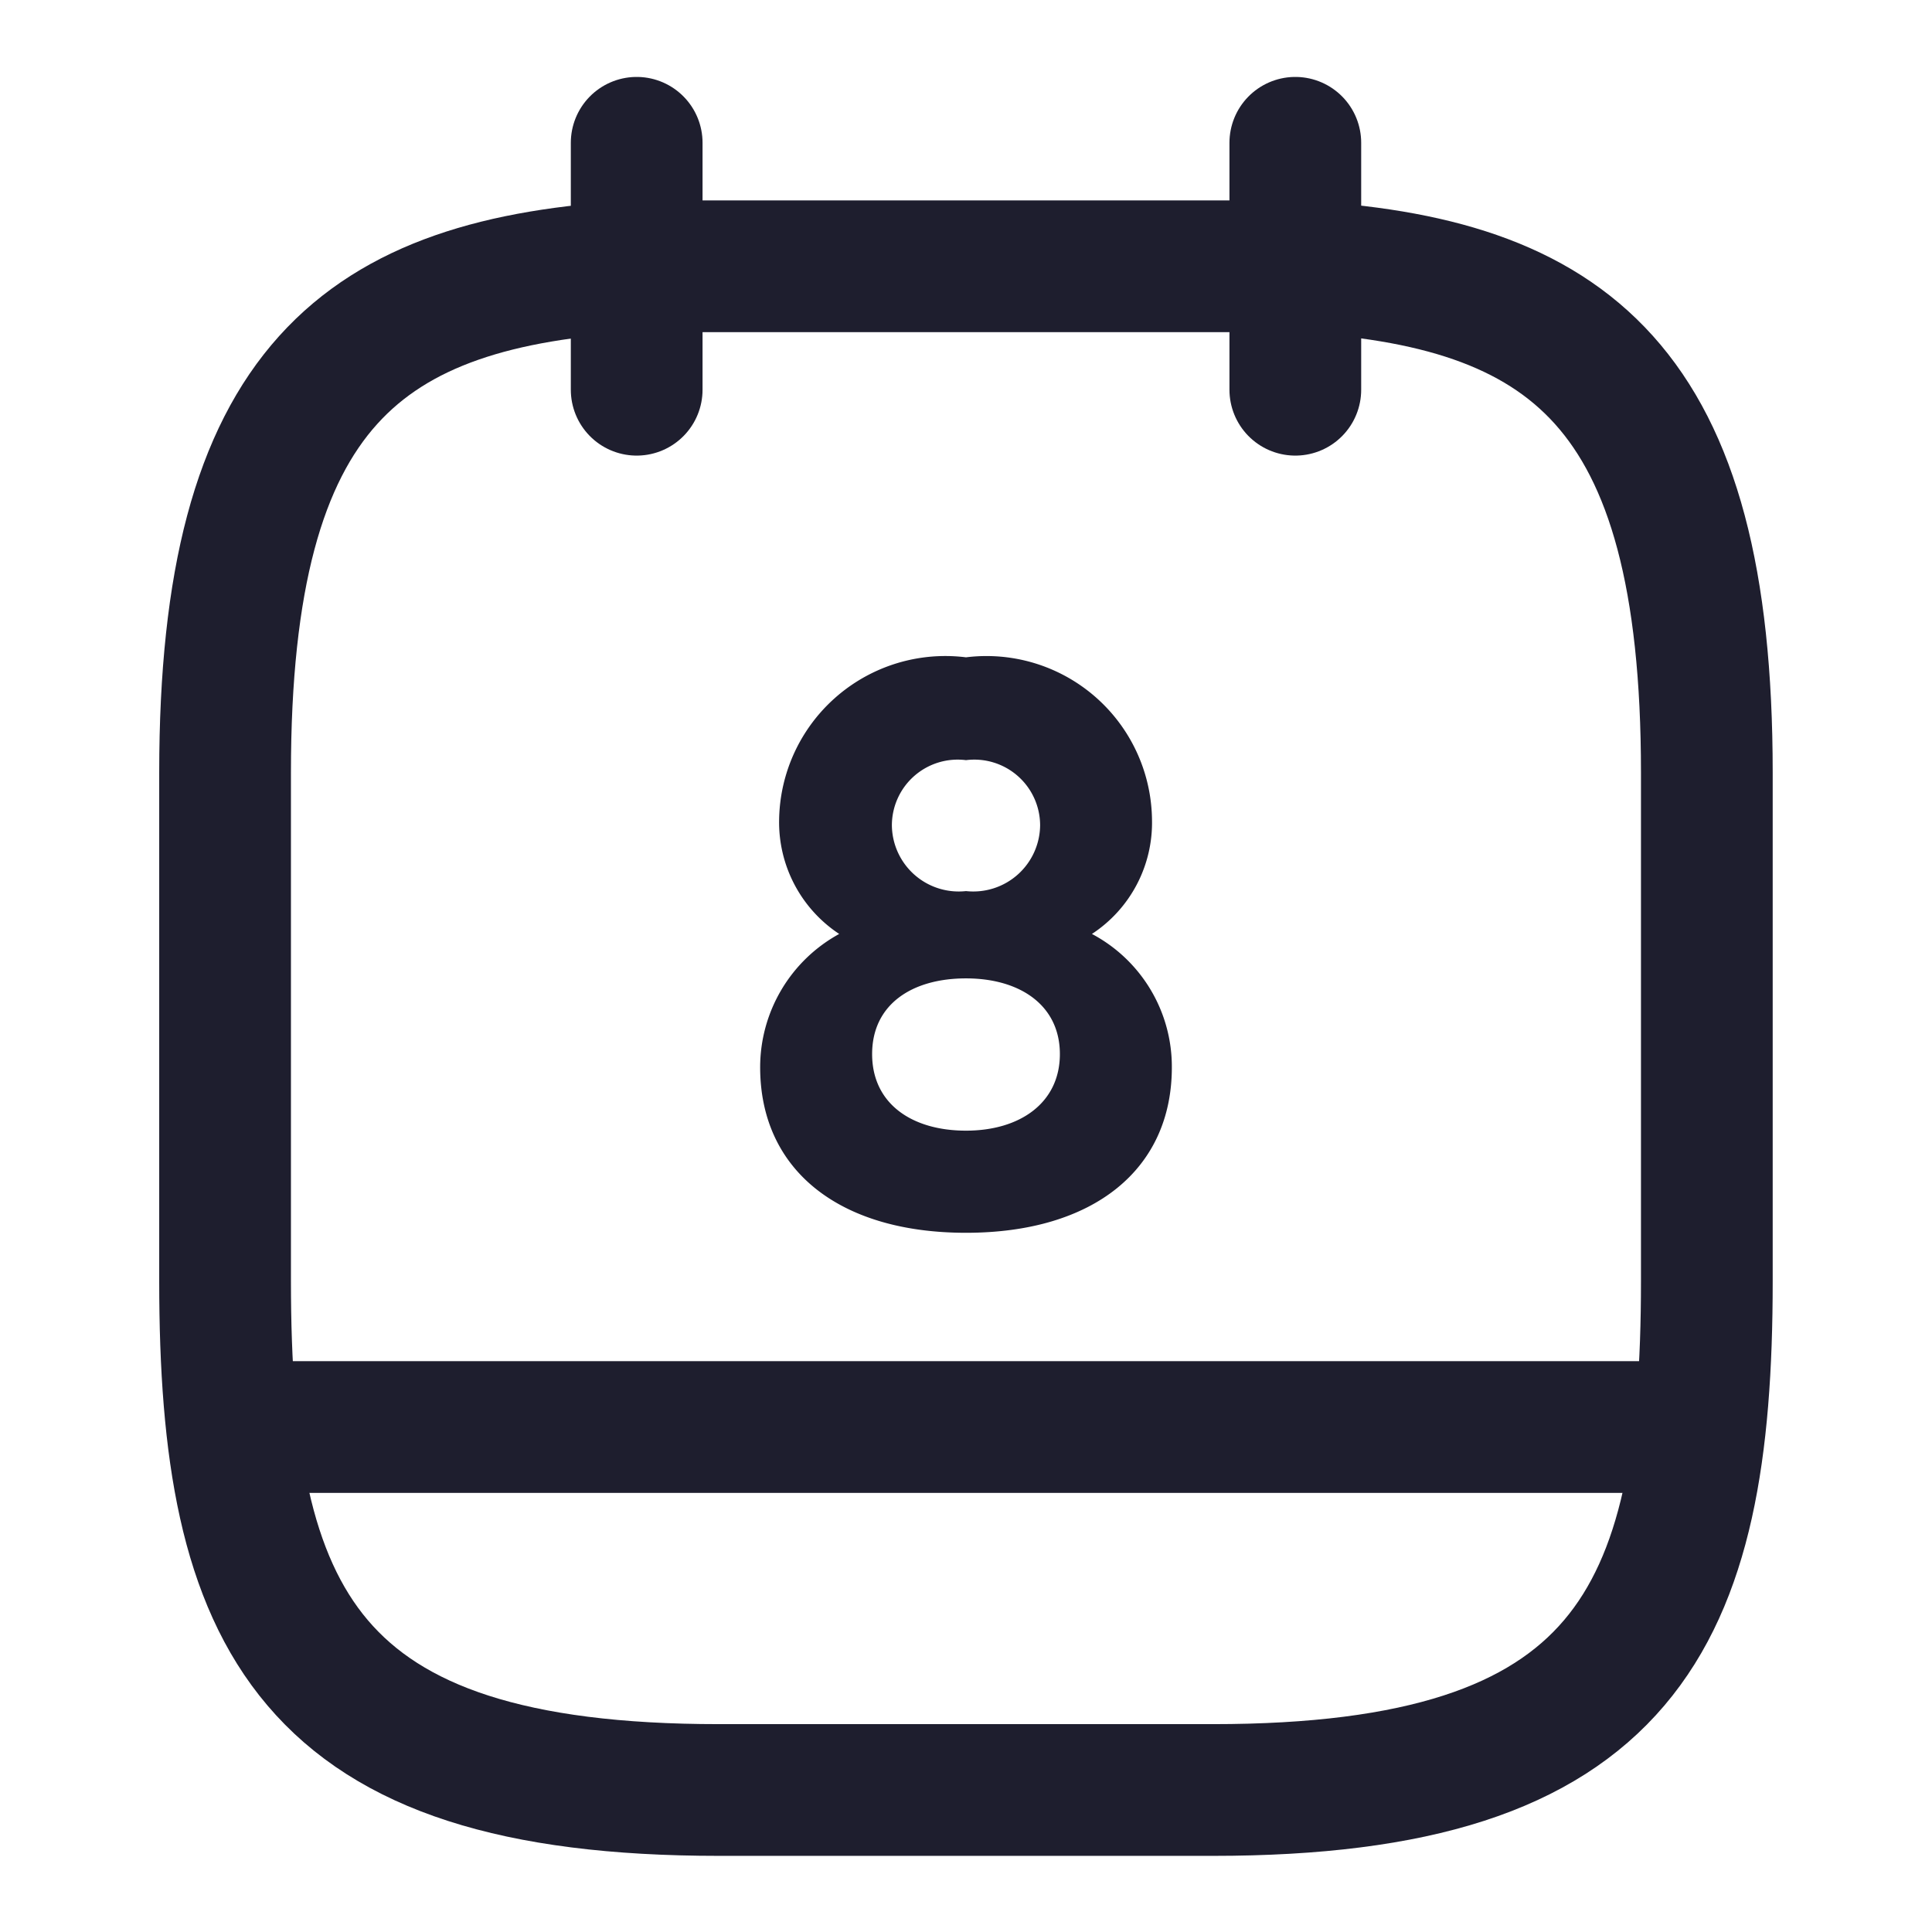 <svg xmlns="http://www.w3.org/2000/svg" xmlns:xlink="http://www.w3.org/1999/xlink" width="22" height="22" viewBox="0 0 22 22">
  <defs>
    <clipPath id="clip-path">
      <rect id="Rectangle_1391" data-name="Rectangle 1391" width="22" height="22" transform="translate(686 710)" fill="#1e1e2e" stroke="#1e1e2e" stroke-width="1"/>
    </clipPath>
  </defs>
  <g id="Mask_Group_599" data-name="Mask Group 599" transform="translate(-686 -710)" clip-path="url(#clip-path)">
    <g id="calendar" transform="translate(685.751 709.751)">
      <path id="Vector" d="M0,0V2.812" transform="translate(7.499 1.875)" fill="none" stroke="#1e1e2e" stroke-linecap="round" stroke-linejoin="round" stroke-width="1.5"/>
      <path id="Vector-2" data-name="Vector" d="M0,0V2.812" transform="translate(14.999 1.875)" fill="none" stroke="#1e1e2e" stroke-linecap="round" stroke-linejoin="round" stroke-width="1.5"/>
      <path id="Vector-3" data-name="Vector" d="M12.186,0c3.122.169,4.687,1.359,4.687,5.765v5.793c0,3.862-.937,5.793-5.625,5.793H5.625C.937,17.352,0,15.421,0,11.558V5.765C0,1.359,1.565.178,4.687,0Z" transform="translate(2.812 3.281)" fill="none" stroke="#1e1e2e" stroke-linecap="round" stroke-linejoin="round" stroke-width="1.5"/>
      <path id="Vector-4" data-name="Vector" d="M16.4,0H0" transform="translate(3.047 16.499)" fill="none" stroke="#1e1e2e" stroke-linecap="round" stroke-linejoin="round" stroke-width="1.5"/>
      <path id="Vector-5" data-name="Vector" d="M2.344,0A1.893,1.893,0,0,0,.216,1.847,1.524,1.524,0,0,0,.9,3.15,1.731,1.731,0,0,0,0,4.668C0,5.831.891,6.553,2.344,6.553s2.344-.722,2.344-1.884A1.711,1.711,0,0,0,3.778,3.15a1.514,1.514,0,0,0,.684-1.3A1.885,1.885,0,0,0,2.344,0Zm0,2.662a.761.761,0,0,1-.844-.75.749.749,0,0,1,.844-.741.749.749,0,0,1,.844.741A.761.761,0,0,1,2.344,2.662Zm0,2.728c-.619,0-1.069-.309-1.069-.872s.45-.862,1.069-.862,1.069.309,1.069.862S2.962,5.39,2.344,5.39Z" transform="translate(8.905 7.734)" fill="#1e1e2e"/>
    </g>
  </g>
</svg>
